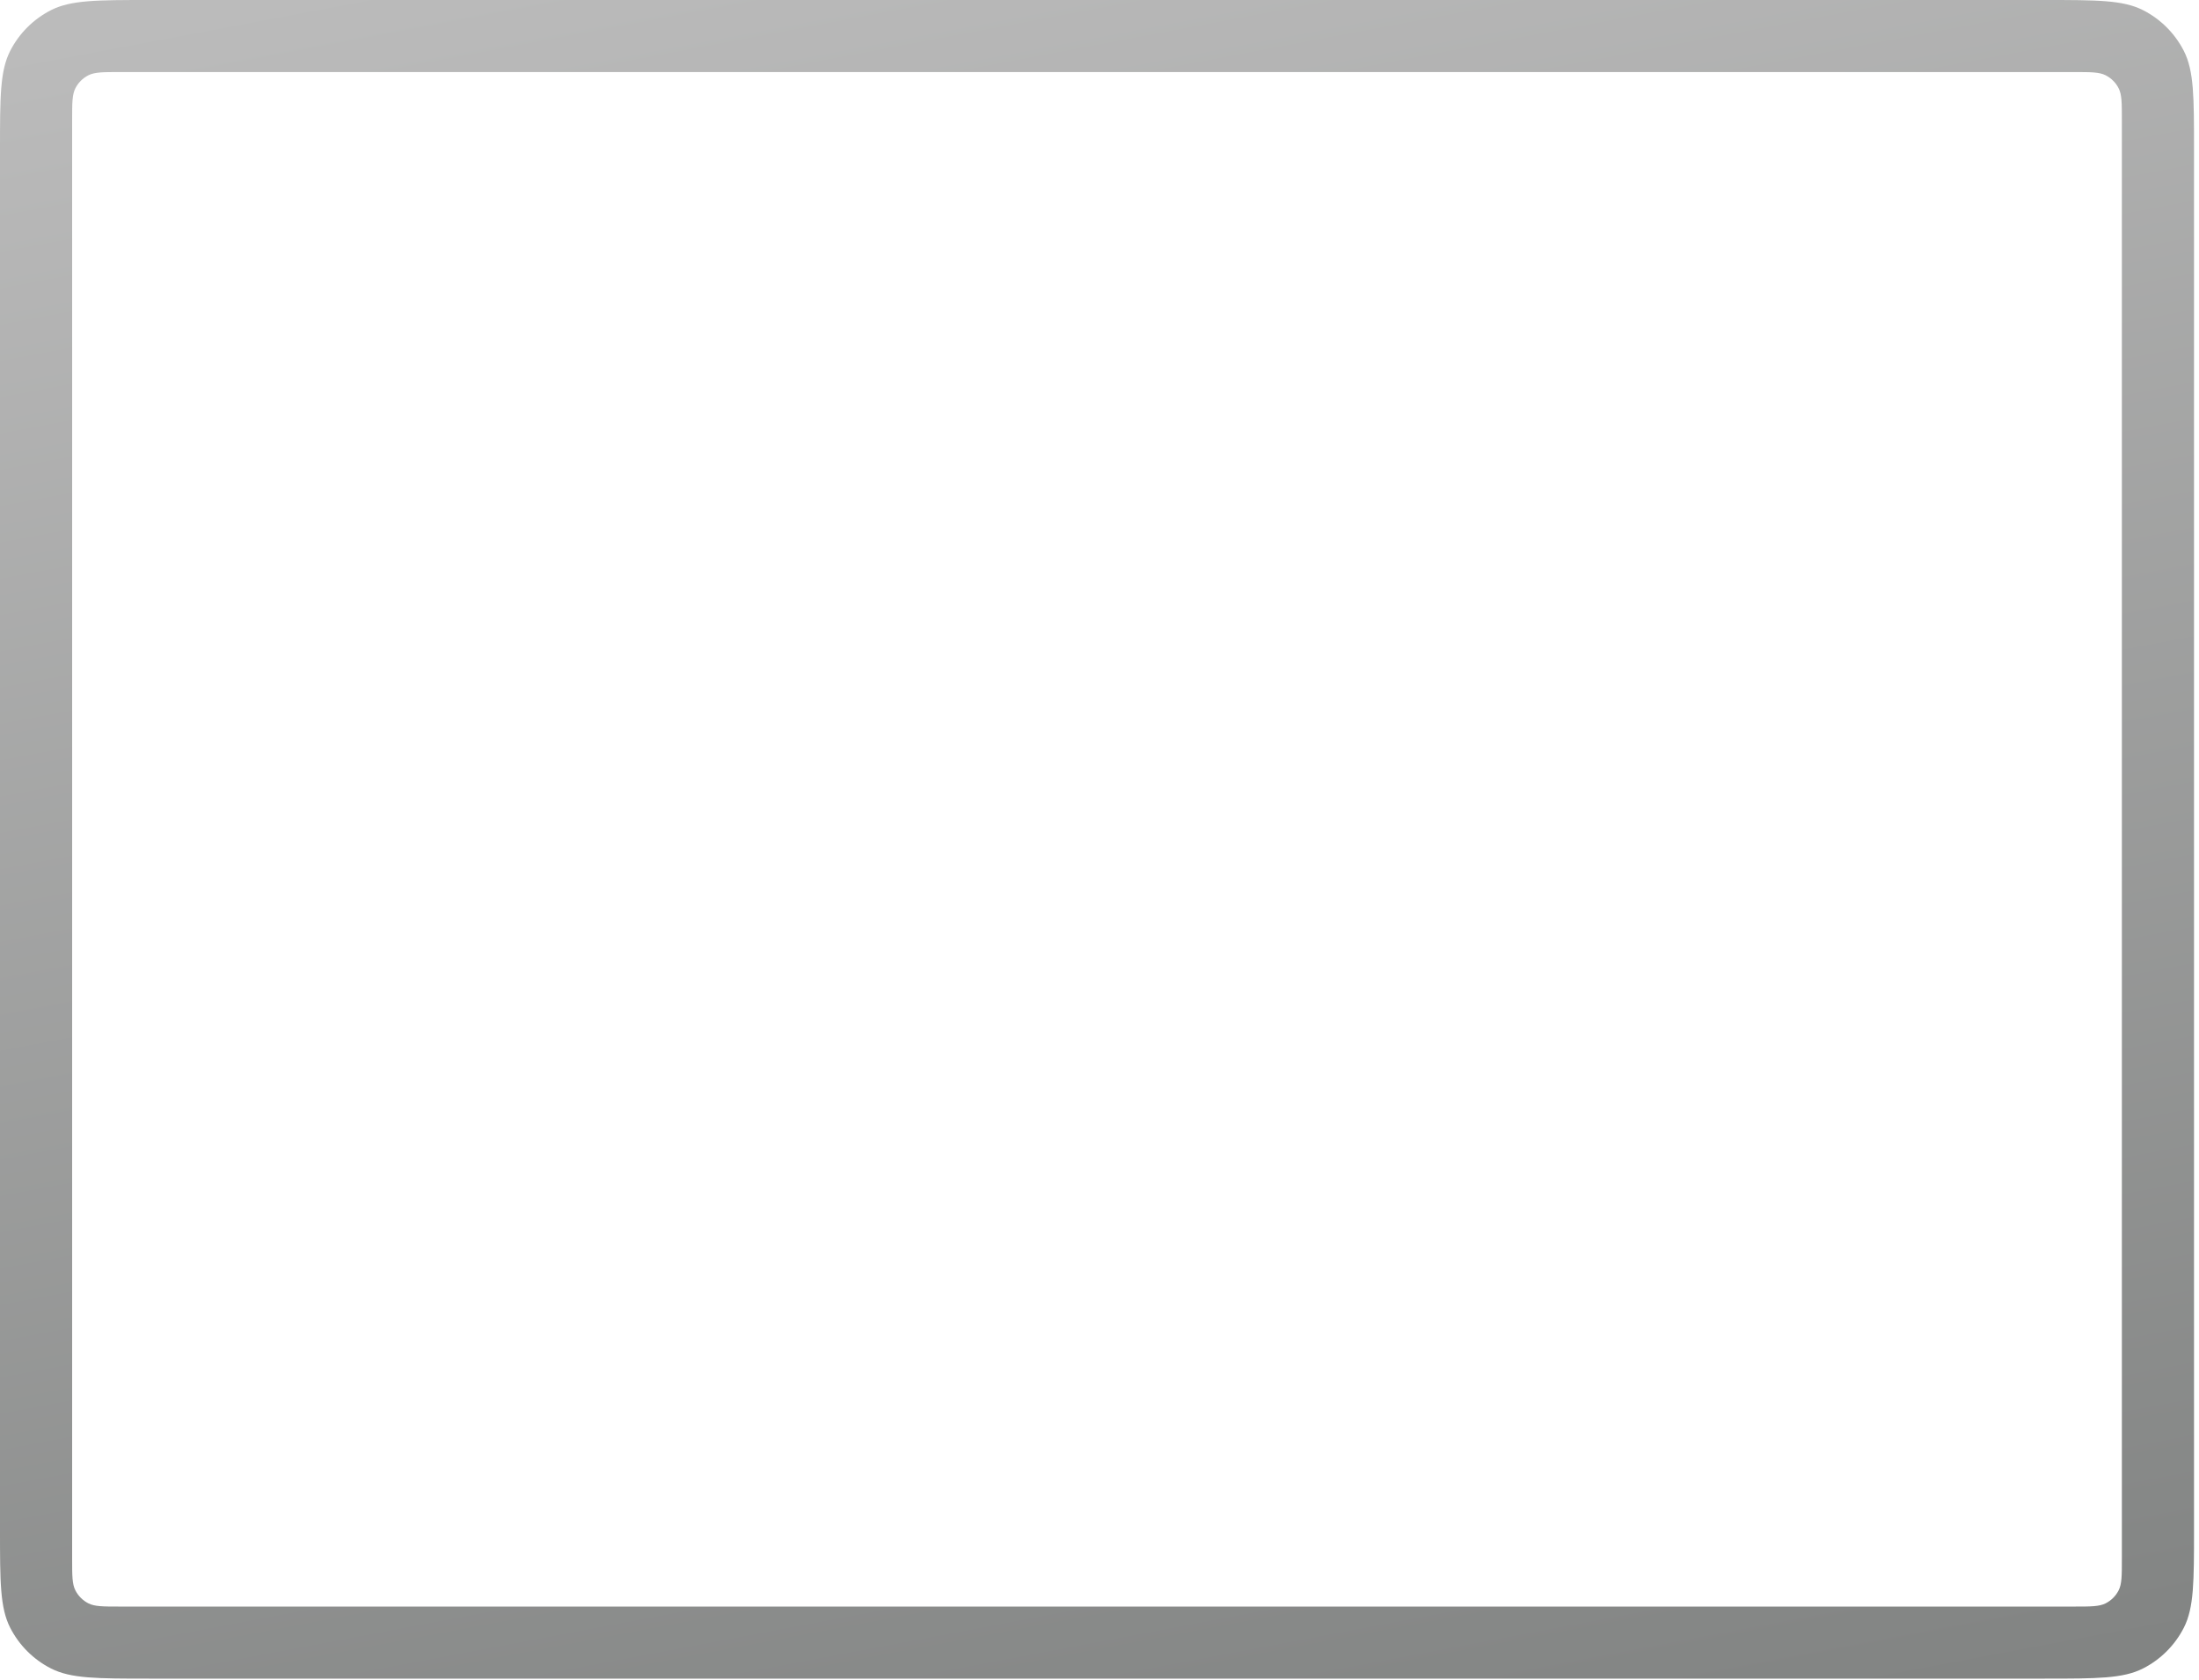 <?xml version="1.0" encoding="utf-8"?>
<svg xmlns="http://www.w3.org/2000/svg" fill="none" height="100%" overflow="visible" preserveAspectRatio="none" style="display: block;" viewBox="0 0 415 317" width="100%">
<path clip-rule="evenodd" d="M1.92 9.61C0 13.375 0 18.303 0 28.16V288.64C0 298.497 0 303.425 1.92 307.19C3.61 310.502 6.305 313.194 9.62 314.882C13.389 316.8 18.323 316.8 28.191 316.8H385.868C395.736 316.8 400.67 316.8 404.439 314.882C407.754 313.194 410.45 310.502 412.139 307.19C414.06 303.425 414.06 298.497 414.06 288.64V28.16C414.06 18.303 414.06 13.375 412.139 9.61C410.45 6.298 407.754 3.606 404.439 1.918C400.67 0 395.736 0 385.868 0H28.191C18.323 0 13.389 0 9.62 1.918C6.305 3.606 3.61 6.298 1.92 9.61ZM14.226 16.658C13.615 17.856 13.615 19.424 13.615 22.56V294.24C13.615 297.376 13.615 298.944 14.226 300.142C14.764 301.196 15.621 302.053 16.676 302.59C17.875 303.2 19.445 303.2 22.585 303.2H391.475C394.614 303.2 396.184 303.2 397.383 302.59C398.438 302.053 399.296 301.196 399.833 300.142C400.444 298.944 400.444 297.376 400.444 294.24V22.56C400.444 19.424 400.444 17.856 399.833 16.658C399.296 15.604 398.438 14.747 397.383 14.21C396.184 13.6 394.614 13.6 391.475 13.6H22.585C19.445 13.6 17.875 13.6 16.676 14.21C15.621 14.747 14.764 15.604 14.226 16.658Z" fill="url(#paint0_linear_0_1683)" fill-rule="evenodd" id="Body"/>
<defs>
<linearGradient gradientUnits="userSpaceOnUse" id="paint0_linear_0_1683" x1="6.58644e-06" x2="68.762" y1="9.9" y2="373.741">
<stop stop-color="#BBBBBB"/>
<stop offset="1" stop-color="#828483"/>
</linearGradient>
</defs>
</svg>